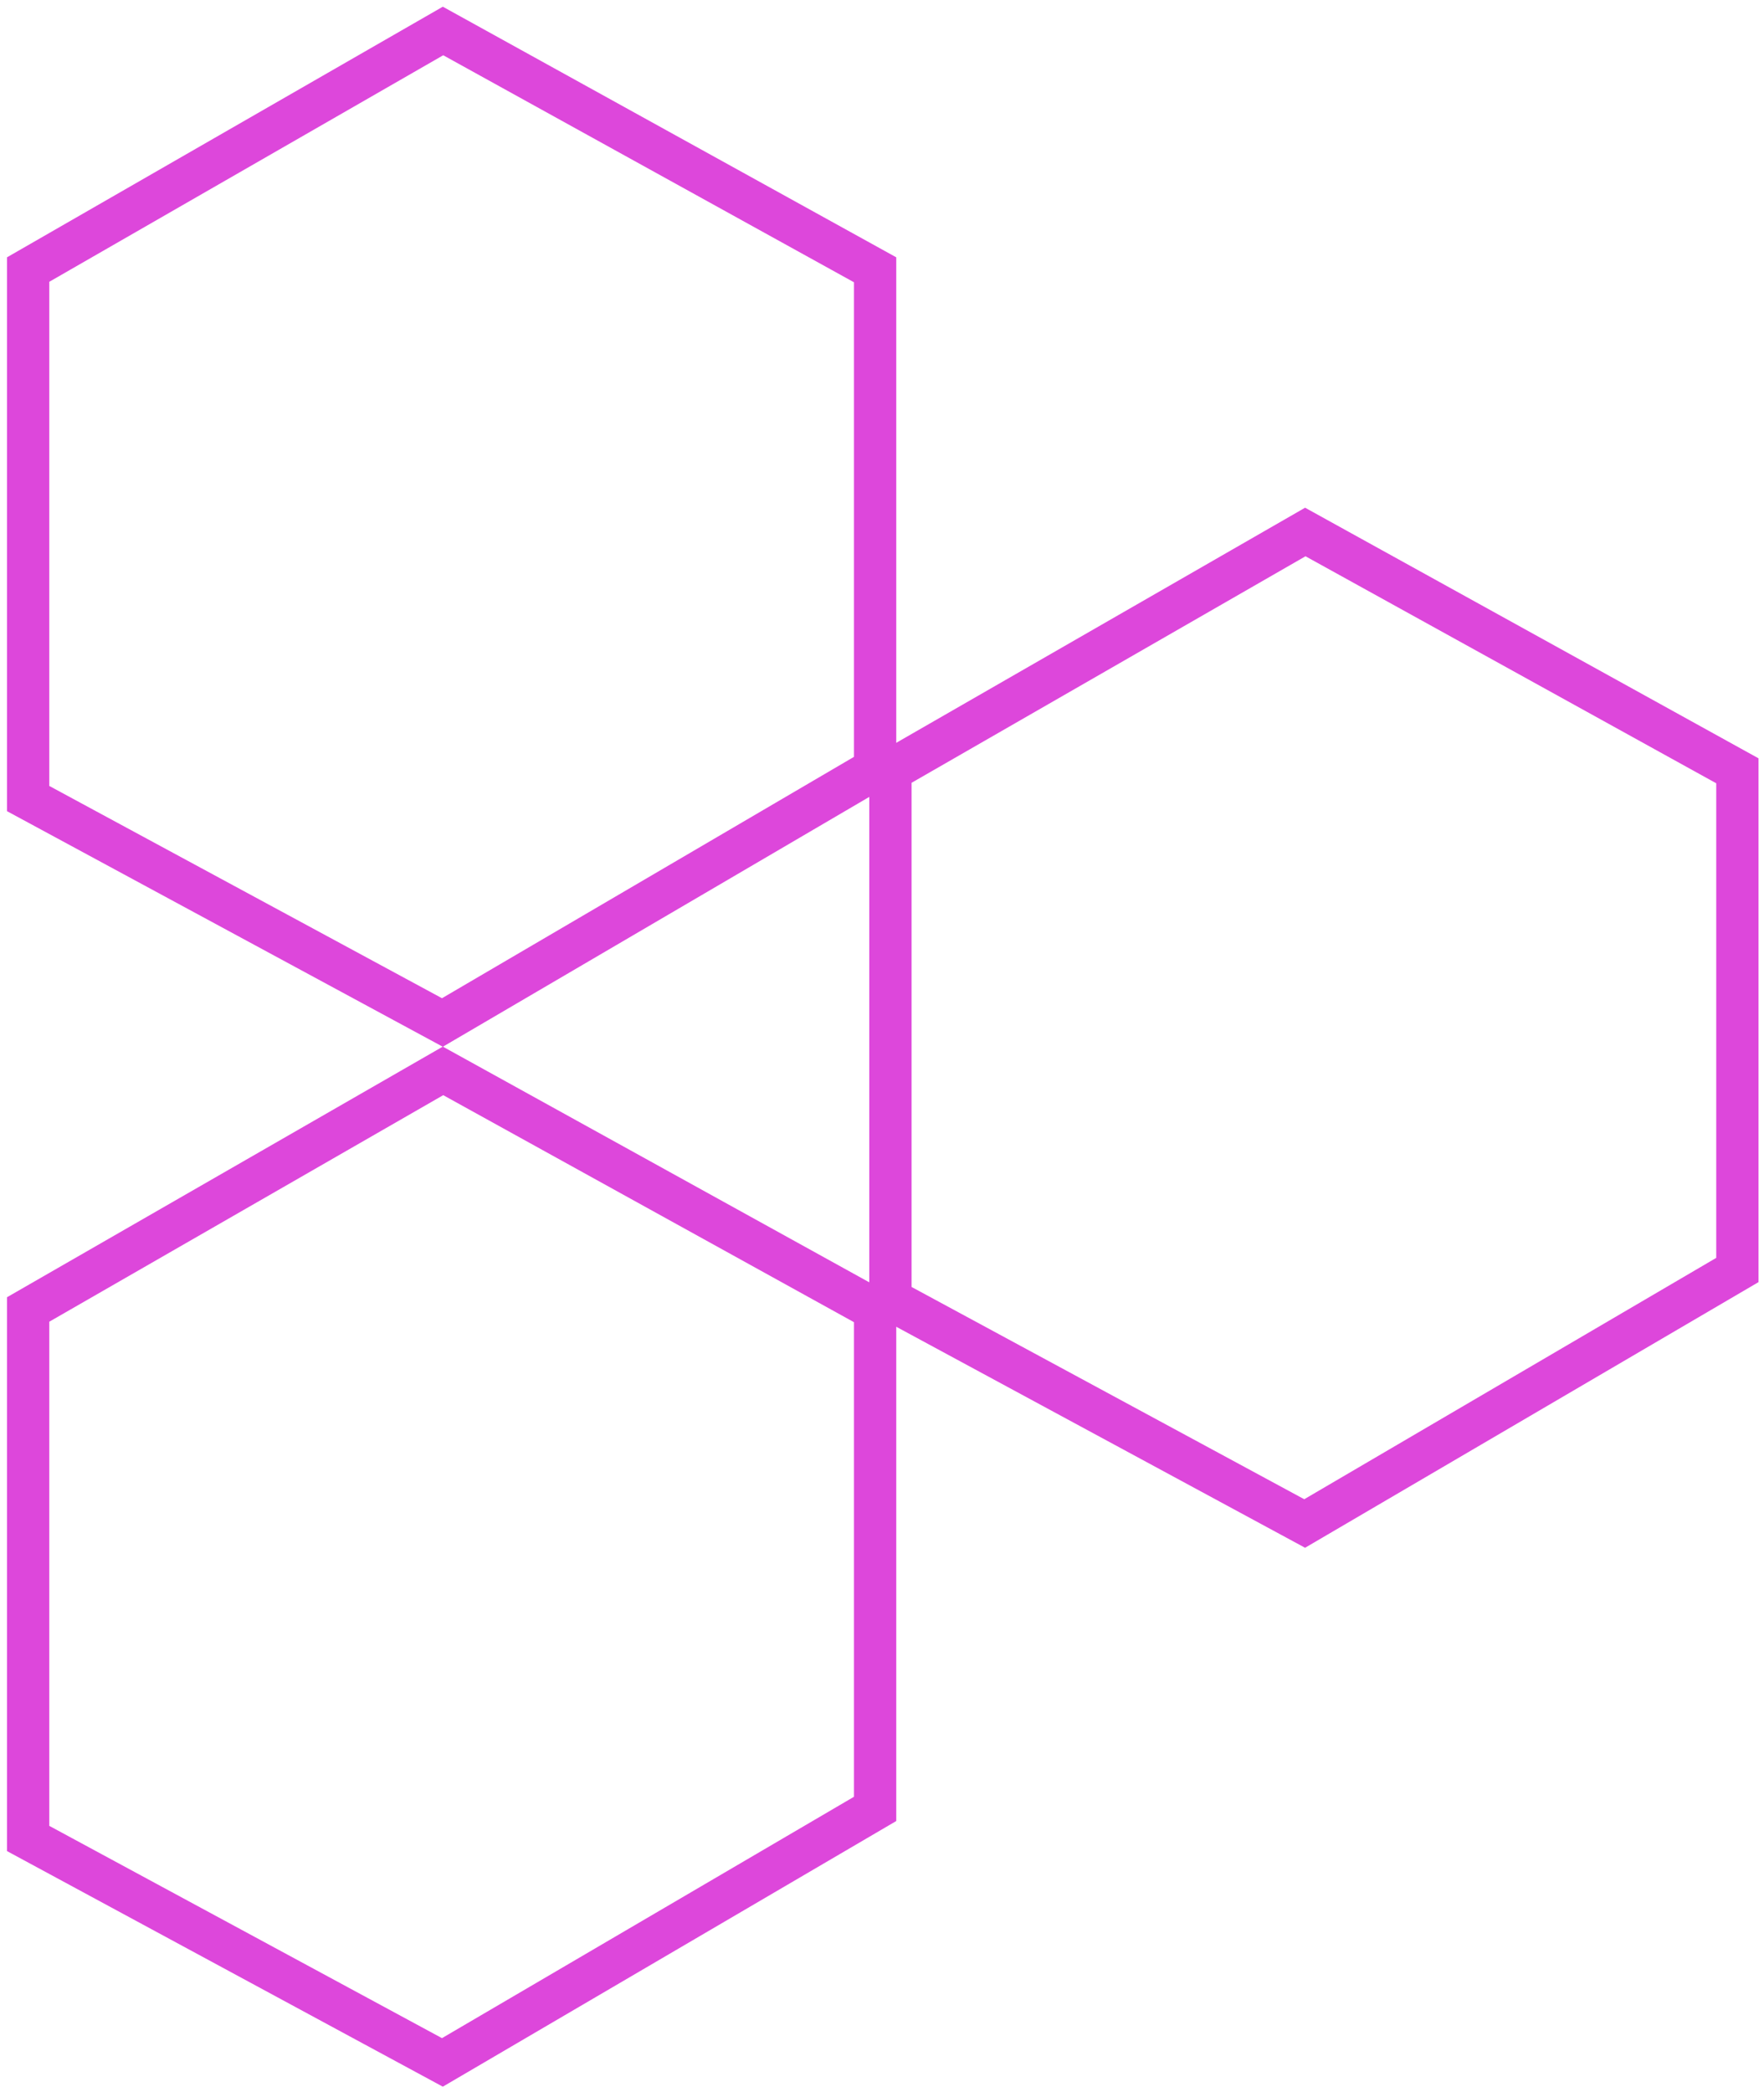 <svg width="183" height="217" viewBox="0 0 183 217" fill="none" xmlns="http://www.w3.org/2000/svg">
<path d="M90.786 135.833V187.604L45.895 213.896L2.92 190.672V135.808L45.96 111.064L90.786 135.833Z" stroke="#DD47DB" stroke-width="4.387"/>
<path d="M90.786 27.981V79.752L45.895 106.044L2.92 82.82V27.956L45.96 3.213L90.786 27.981Z" stroke="#DD47DB" stroke-width="4.387"/>
<path d="M180.239 79.942V131.713L135.348 158.005L92.373 134.781V79.917L135.413 55.174L180.239 79.942Z" stroke="#DD47DB" stroke-width="4.387"/>
</svg>
